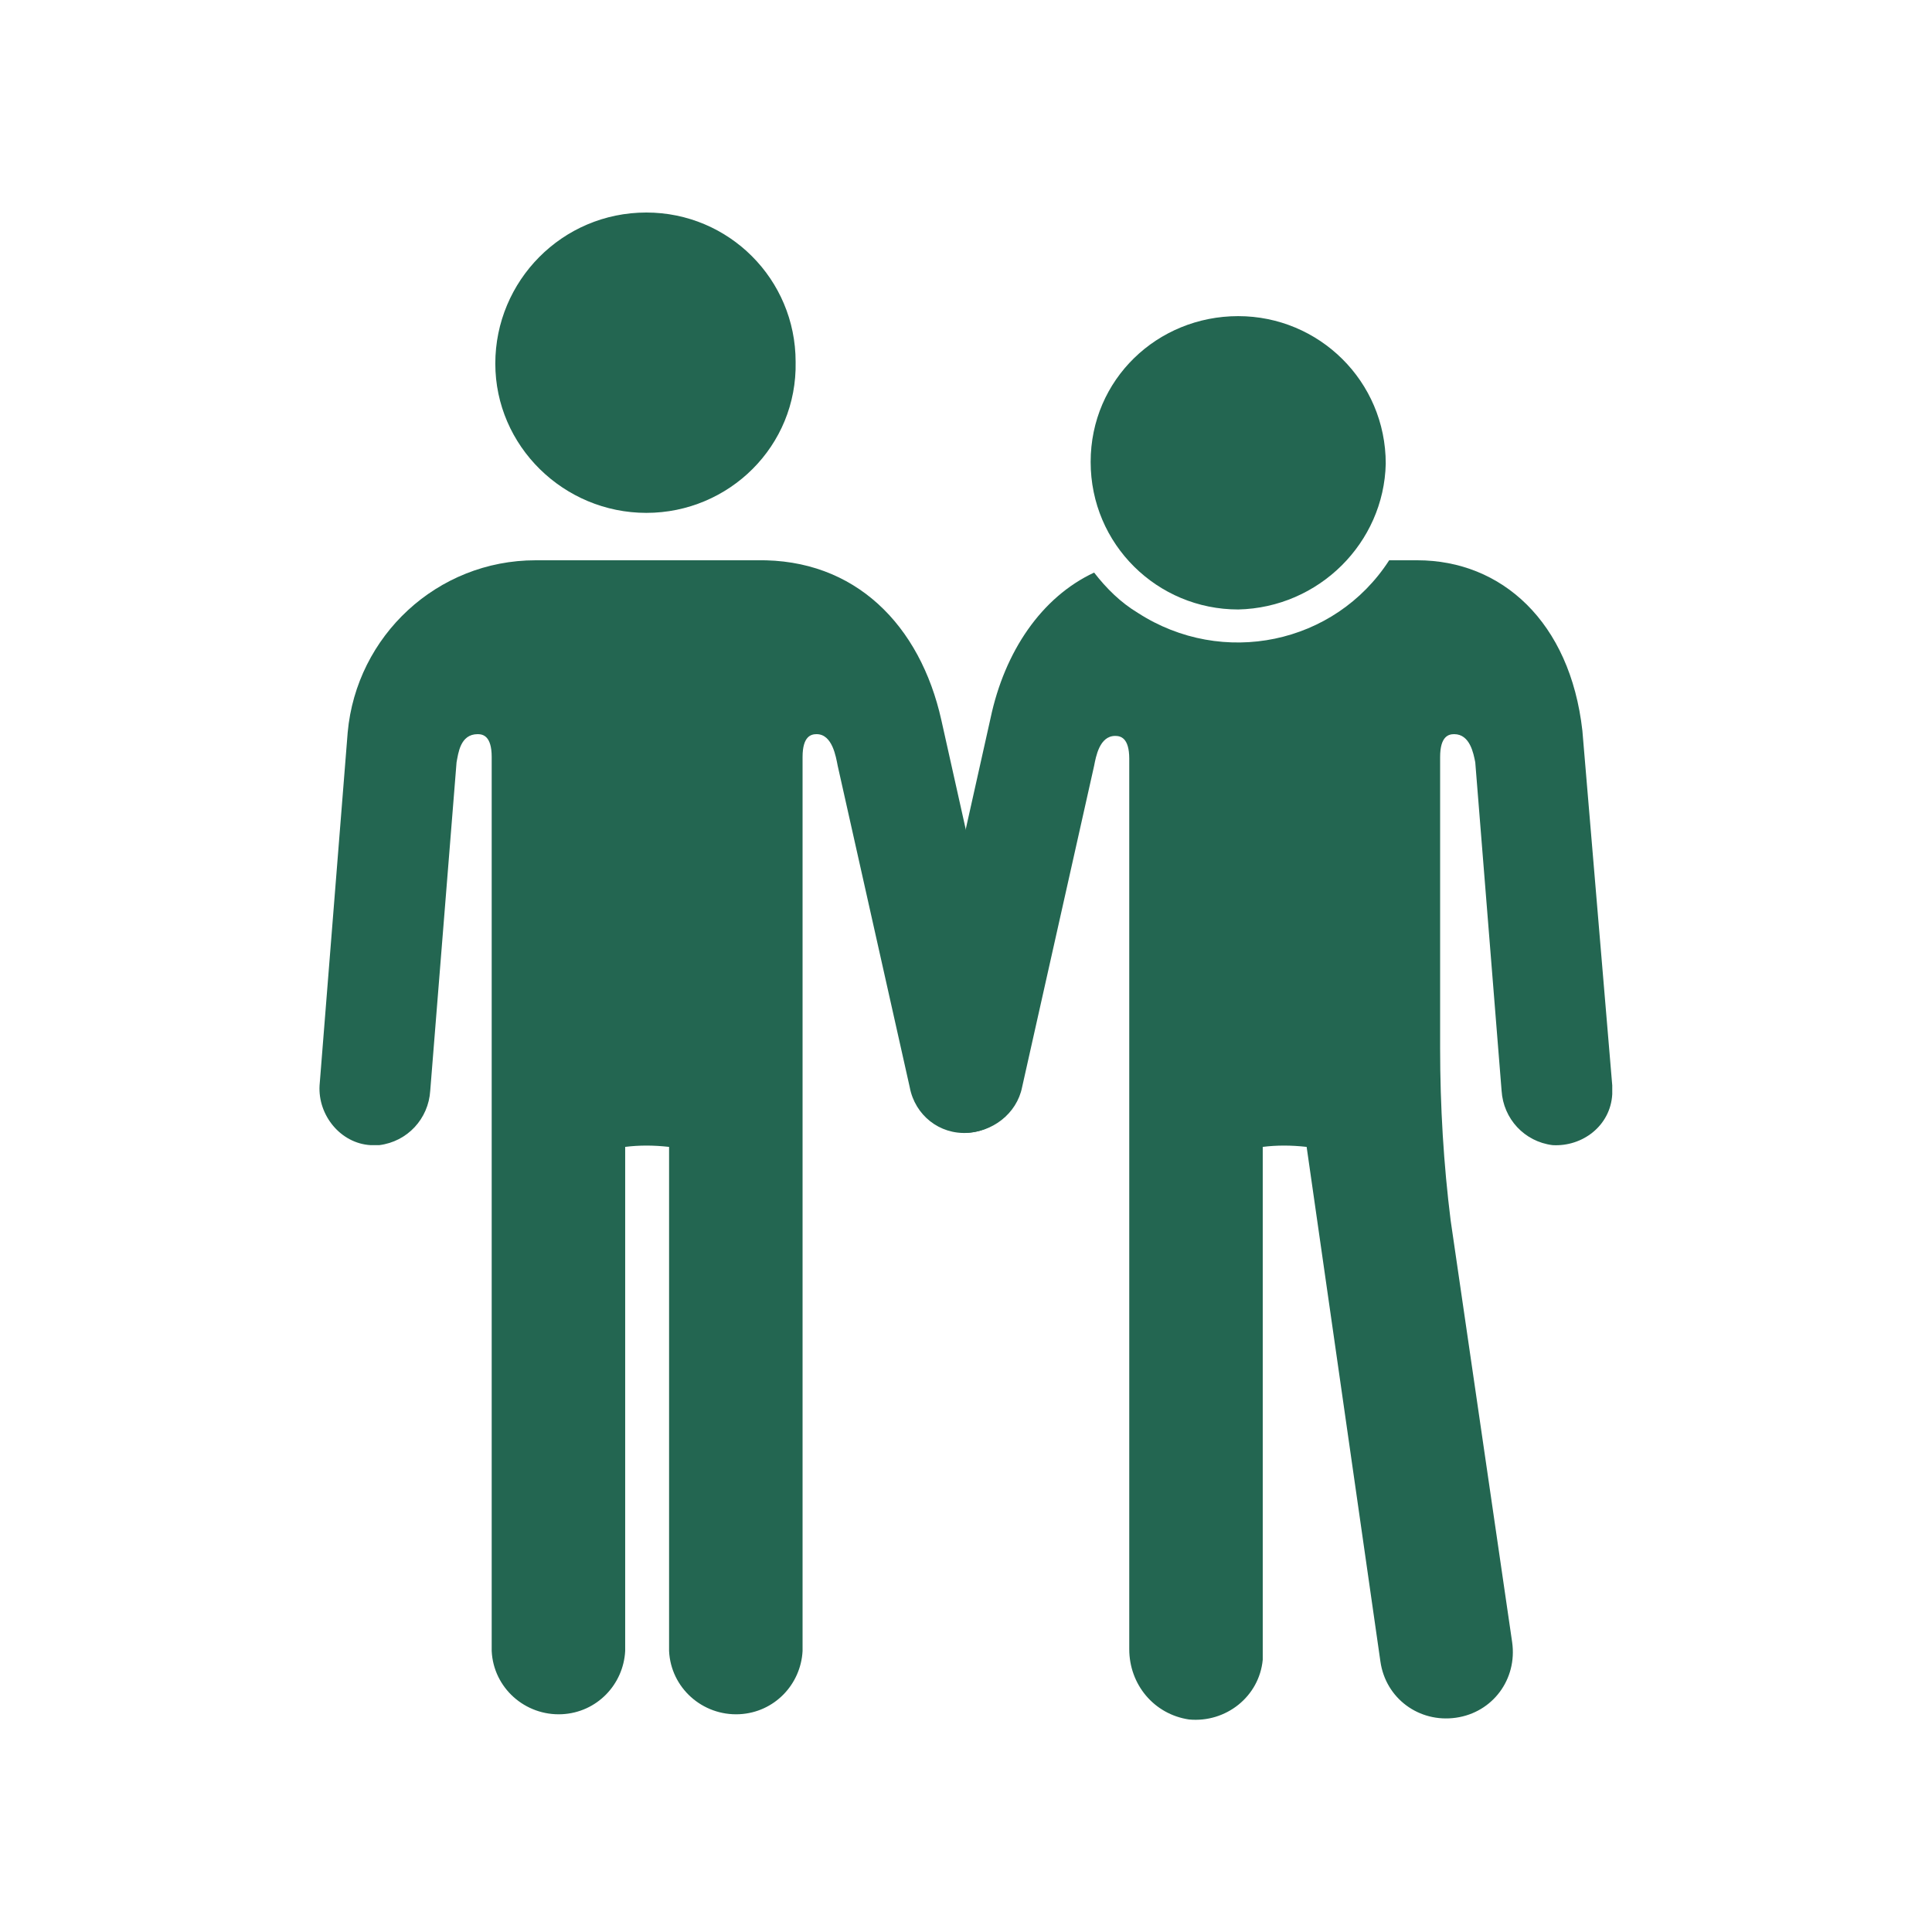 <svg width="54" height="54" viewBox="0 0 54 54" fill="none" xmlns="http://www.w3.org/2000/svg">
<path d="M18.066 14.335C15.758 14.335 13.844 12.469 13.844 10.162C13.844 7.854 15.709 5.94 18.066 5.94C20.373 5.94 22.238 7.805 22.238 10.113C22.287 12.469 20.373 14.335 18.066 14.335Z" fill="#236651"/>
<path d="M26.311 20.127C25.721 17.477 23.905 15.611 21.156 15.66H14.97C12.221 15.66 9.963 17.771 9.718 20.471L8.932 30.338C8.883 31.173 9.521 31.958 10.356 32.007H10.601C11.387 31.909 11.976 31.271 12.025 30.486L12.761 21.306C12.81 21.06 12.86 20.52 13.351 20.52C13.498 20.52 13.743 20.569 13.743 21.158V46.146C13.792 47.176 14.676 47.962 15.707 47.913C16.689 47.864 17.425 47.078 17.474 46.146V32.056C17.867 32.007 18.26 32.007 18.701 32.056V46.146C18.75 47.176 19.634 47.962 20.665 47.913C21.647 47.864 22.383 47.078 22.432 46.146V21.158C22.432 20.569 22.678 20.52 22.825 20.52C23.267 20.52 23.365 21.158 23.414 21.404L25.427 30.387C25.574 31.173 26.261 31.713 27.047 31.664C27.881 31.615 28.569 30.878 28.52 30.044C28.52 29.946 28.52 29.847 28.471 29.798L26.311 20.127Z" fill="#236651"/>
<path d="M34.608 17.035C32.35 17.035 30.484 15.218 30.484 12.911C30.484 10.604 32.35 8.836 34.608 8.836C36.866 8.836 38.732 10.653 38.732 12.96C38.683 15.169 36.866 16.985 34.608 17.035Z" fill="#236651"/>
<path d="M44.228 20.422C43.885 17.378 41.97 15.66 39.614 15.66H38.828C37.307 18.017 34.165 18.655 31.808 17.133C31.317 16.838 30.925 16.446 30.581 16.004C29.108 16.691 28.078 18.213 27.685 20.078L25.525 29.749C25.328 30.584 25.868 31.418 26.703 31.615C26.801 31.615 26.85 31.664 26.948 31.664C27.734 31.664 28.421 31.124 28.568 30.387L30.581 21.404C30.63 21.158 30.728 20.569 31.17 20.569C31.317 20.569 31.563 20.618 31.563 21.207V46.096C31.563 47.078 32.25 47.913 33.232 48.06C34.263 48.158 35.196 47.422 35.294 46.391C35.294 46.342 35.294 46.244 35.294 46.195V32.056C35.687 32.007 36.079 32.007 36.521 32.056L38.583 46.44C38.73 47.471 39.663 48.158 40.694 48.011C41.725 47.864 42.412 46.931 42.265 45.9L40.547 34.118C40.35 32.547 40.252 30.927 40.252 29.307V21.158C40.252 20.569 40.498 20.52 40.645 20.52C41.087 20.52 41.185 21.06 41.234 21.306L41.97 30.486C42.019 31.271 42.608 31.909 43.394 32.007C44.228 32.056 45.014 31.467 45.063 30.584C45.063 30.486 45.063 30.436 45.063 30.338L44.228 20.422Z" fill="#236651"/>
</svg>

